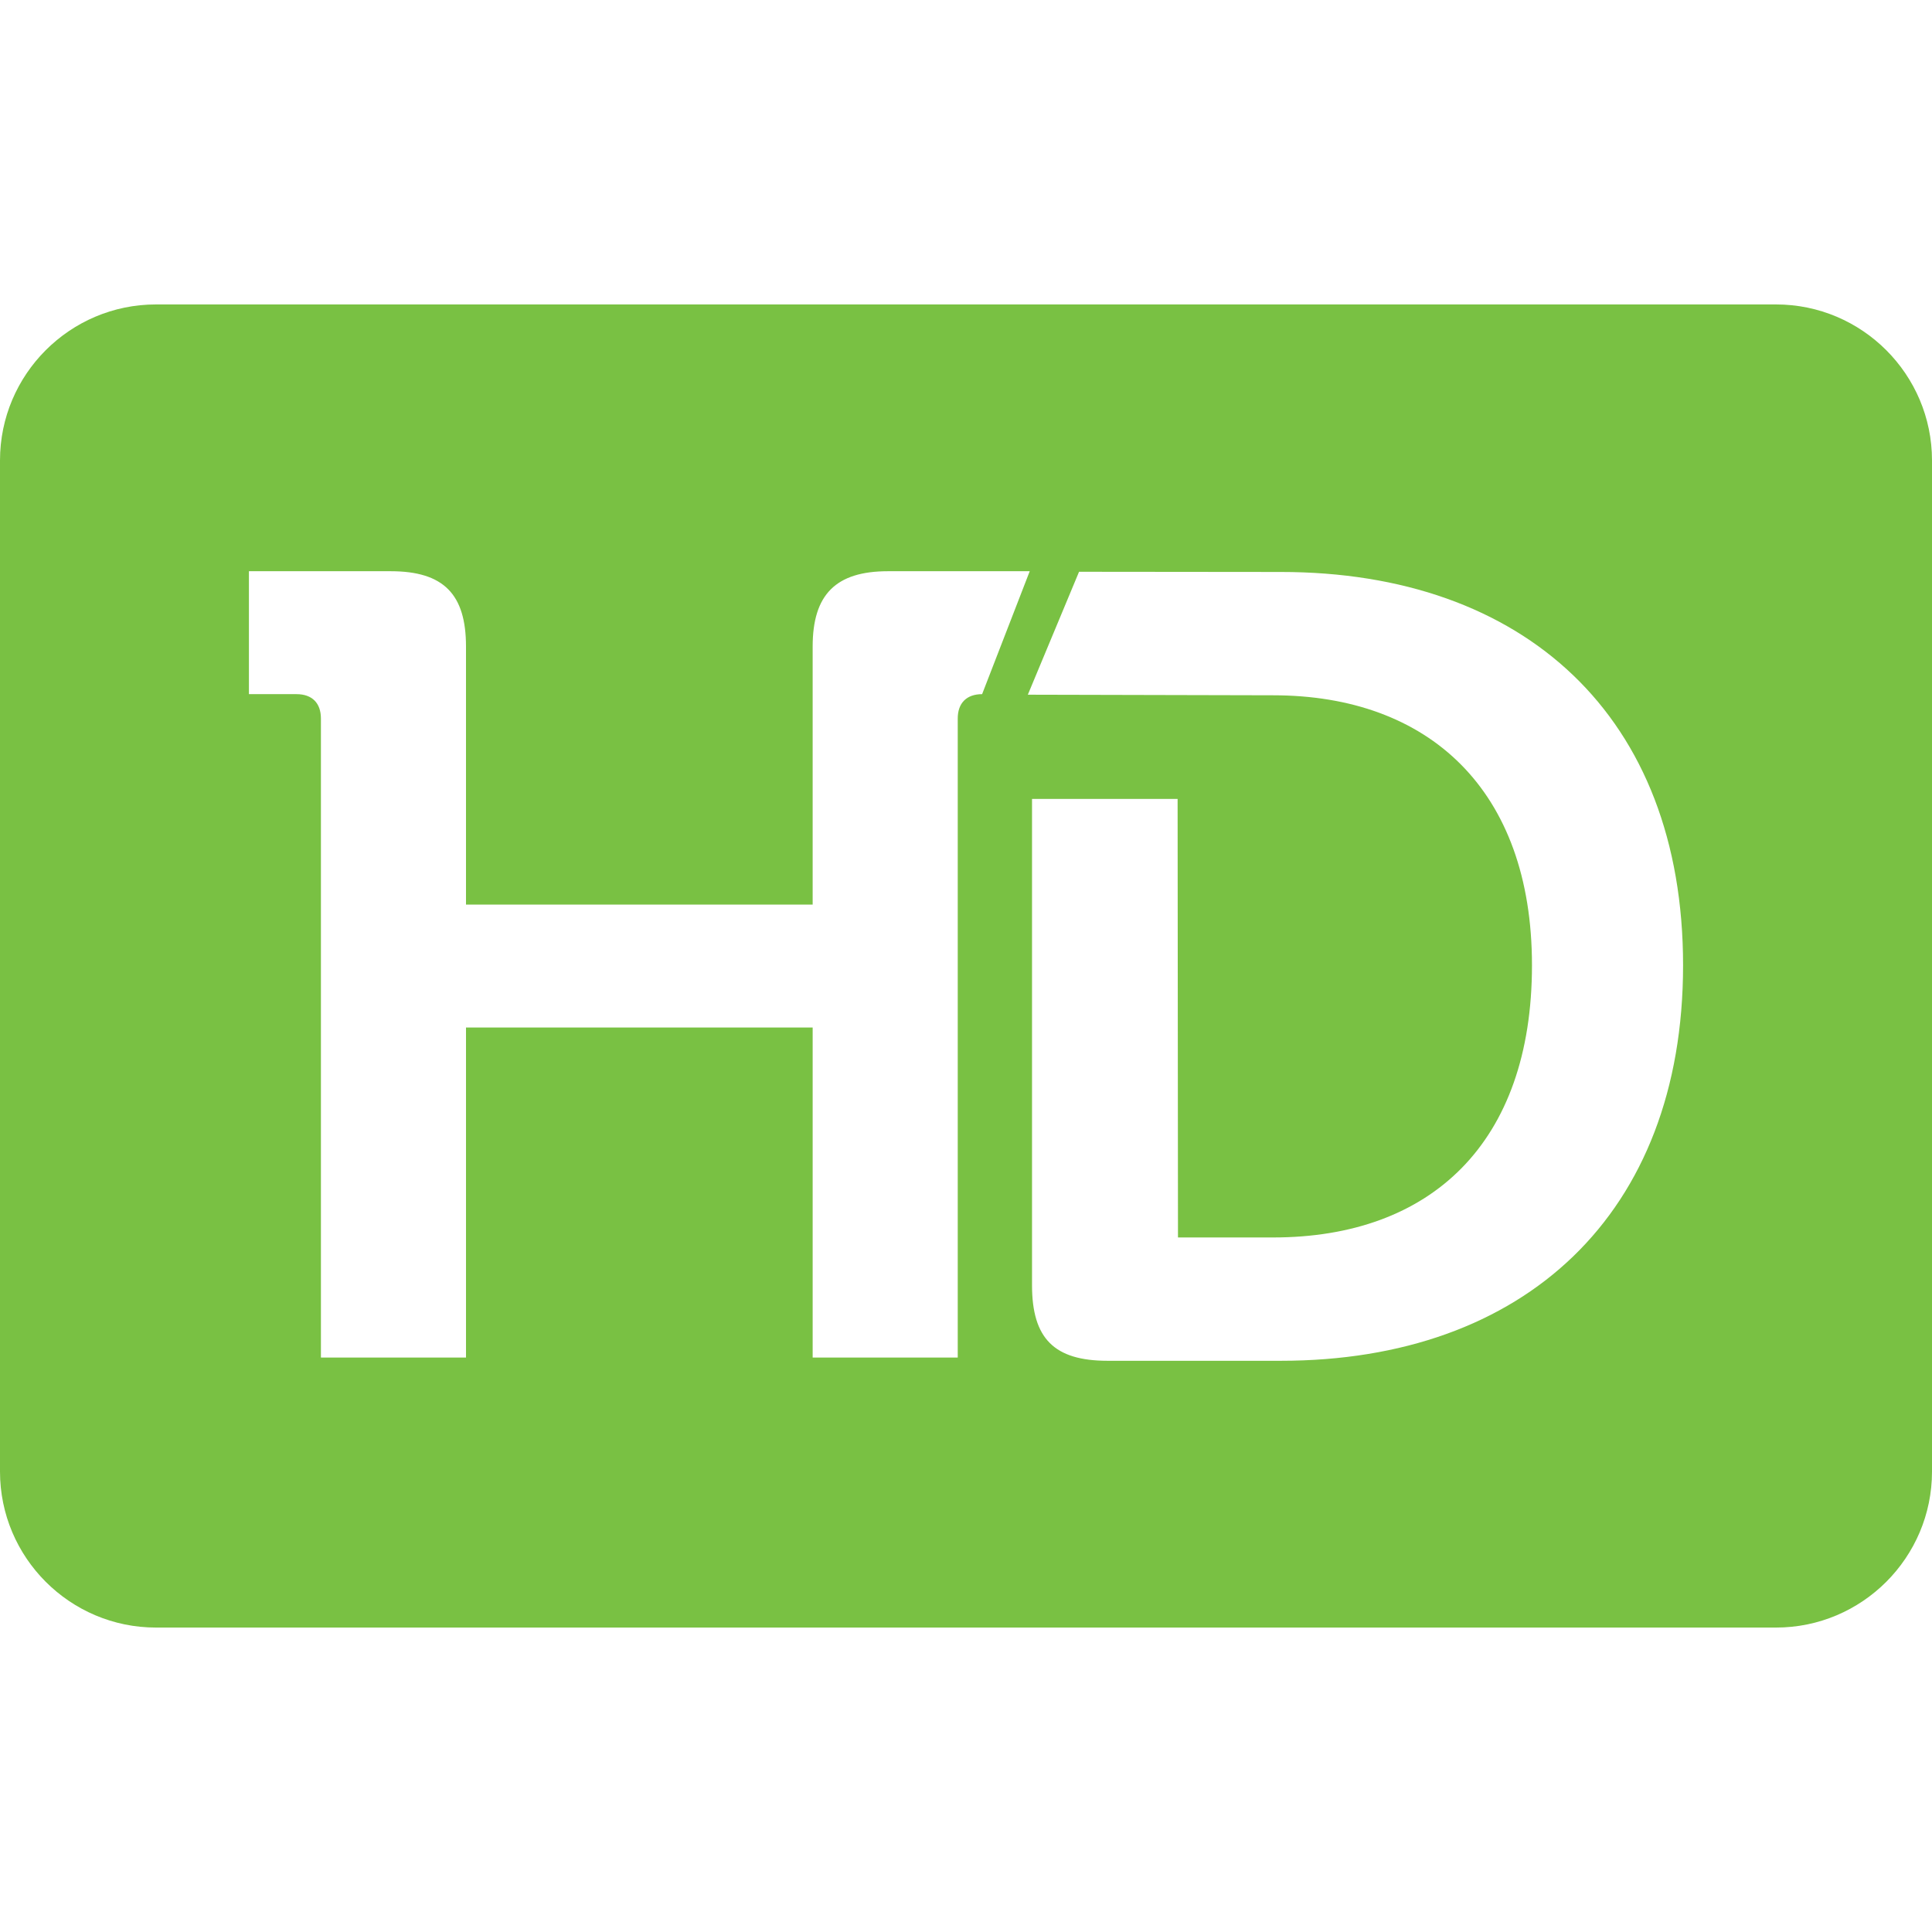 <?xml version="1.0"?>
<svg xmlns="http://www.w3.org/2000/svg" xmlns:xlink="http://www.w3.org/1999/xlink" version="1.1" id="Capa_1" x="0px" y="0px" width="512px" height="512px" viewBox="0 0 490.379 490.379" style="enable-background:new 0 0 490.379 490.379;" xml:space="preserve" class=""><g><g>
	<path d="M450.785,77.272H39.594C17.762,77.272,0,95.034,0,116.867v256.646c0,21.832,17.762,39.594,39.594,39.594h411.191   c21.832,0,39.594-17.762,39.594-39.594V116.867C490.379,95.034,472.617,77.272,450.785,77.272z M243.093,182.375v162.202h-36.824   v-83.771H118.28v83.771H81.455V182.375c0-3.936-2.249-6.186-6.185-6.186H63.182v-31.203h35.982   c13.494,0,19.115,5.903,19.115,19.115v65.5h87.989v-65.5c0-13.212,5.902-19.115,19.115-19.115h35.982l-12.086,31.203   C245.343,176.189,243.093,178.439,243.093,182.375z M325.115,345.393h-43.991c-13.536,0-19.177-5.64-19.177-19.177V202.783H298.9   l0.094,111.308h24.146c40.045,0,65.705-23.969,65.705-69.09c0-44.556-26.227-68.524-65.705-68.524l-62.256-0.149l13-31.202   l51.229,0.05c61.758,0,102.084,36.66,102.084,99.828C427.197,308.169,386.873,345.393,325.115,345.393z" data-original="#000000" class="active-path" data-old_color="#000000" fill="#79C143"/>
</g></g> </svg>